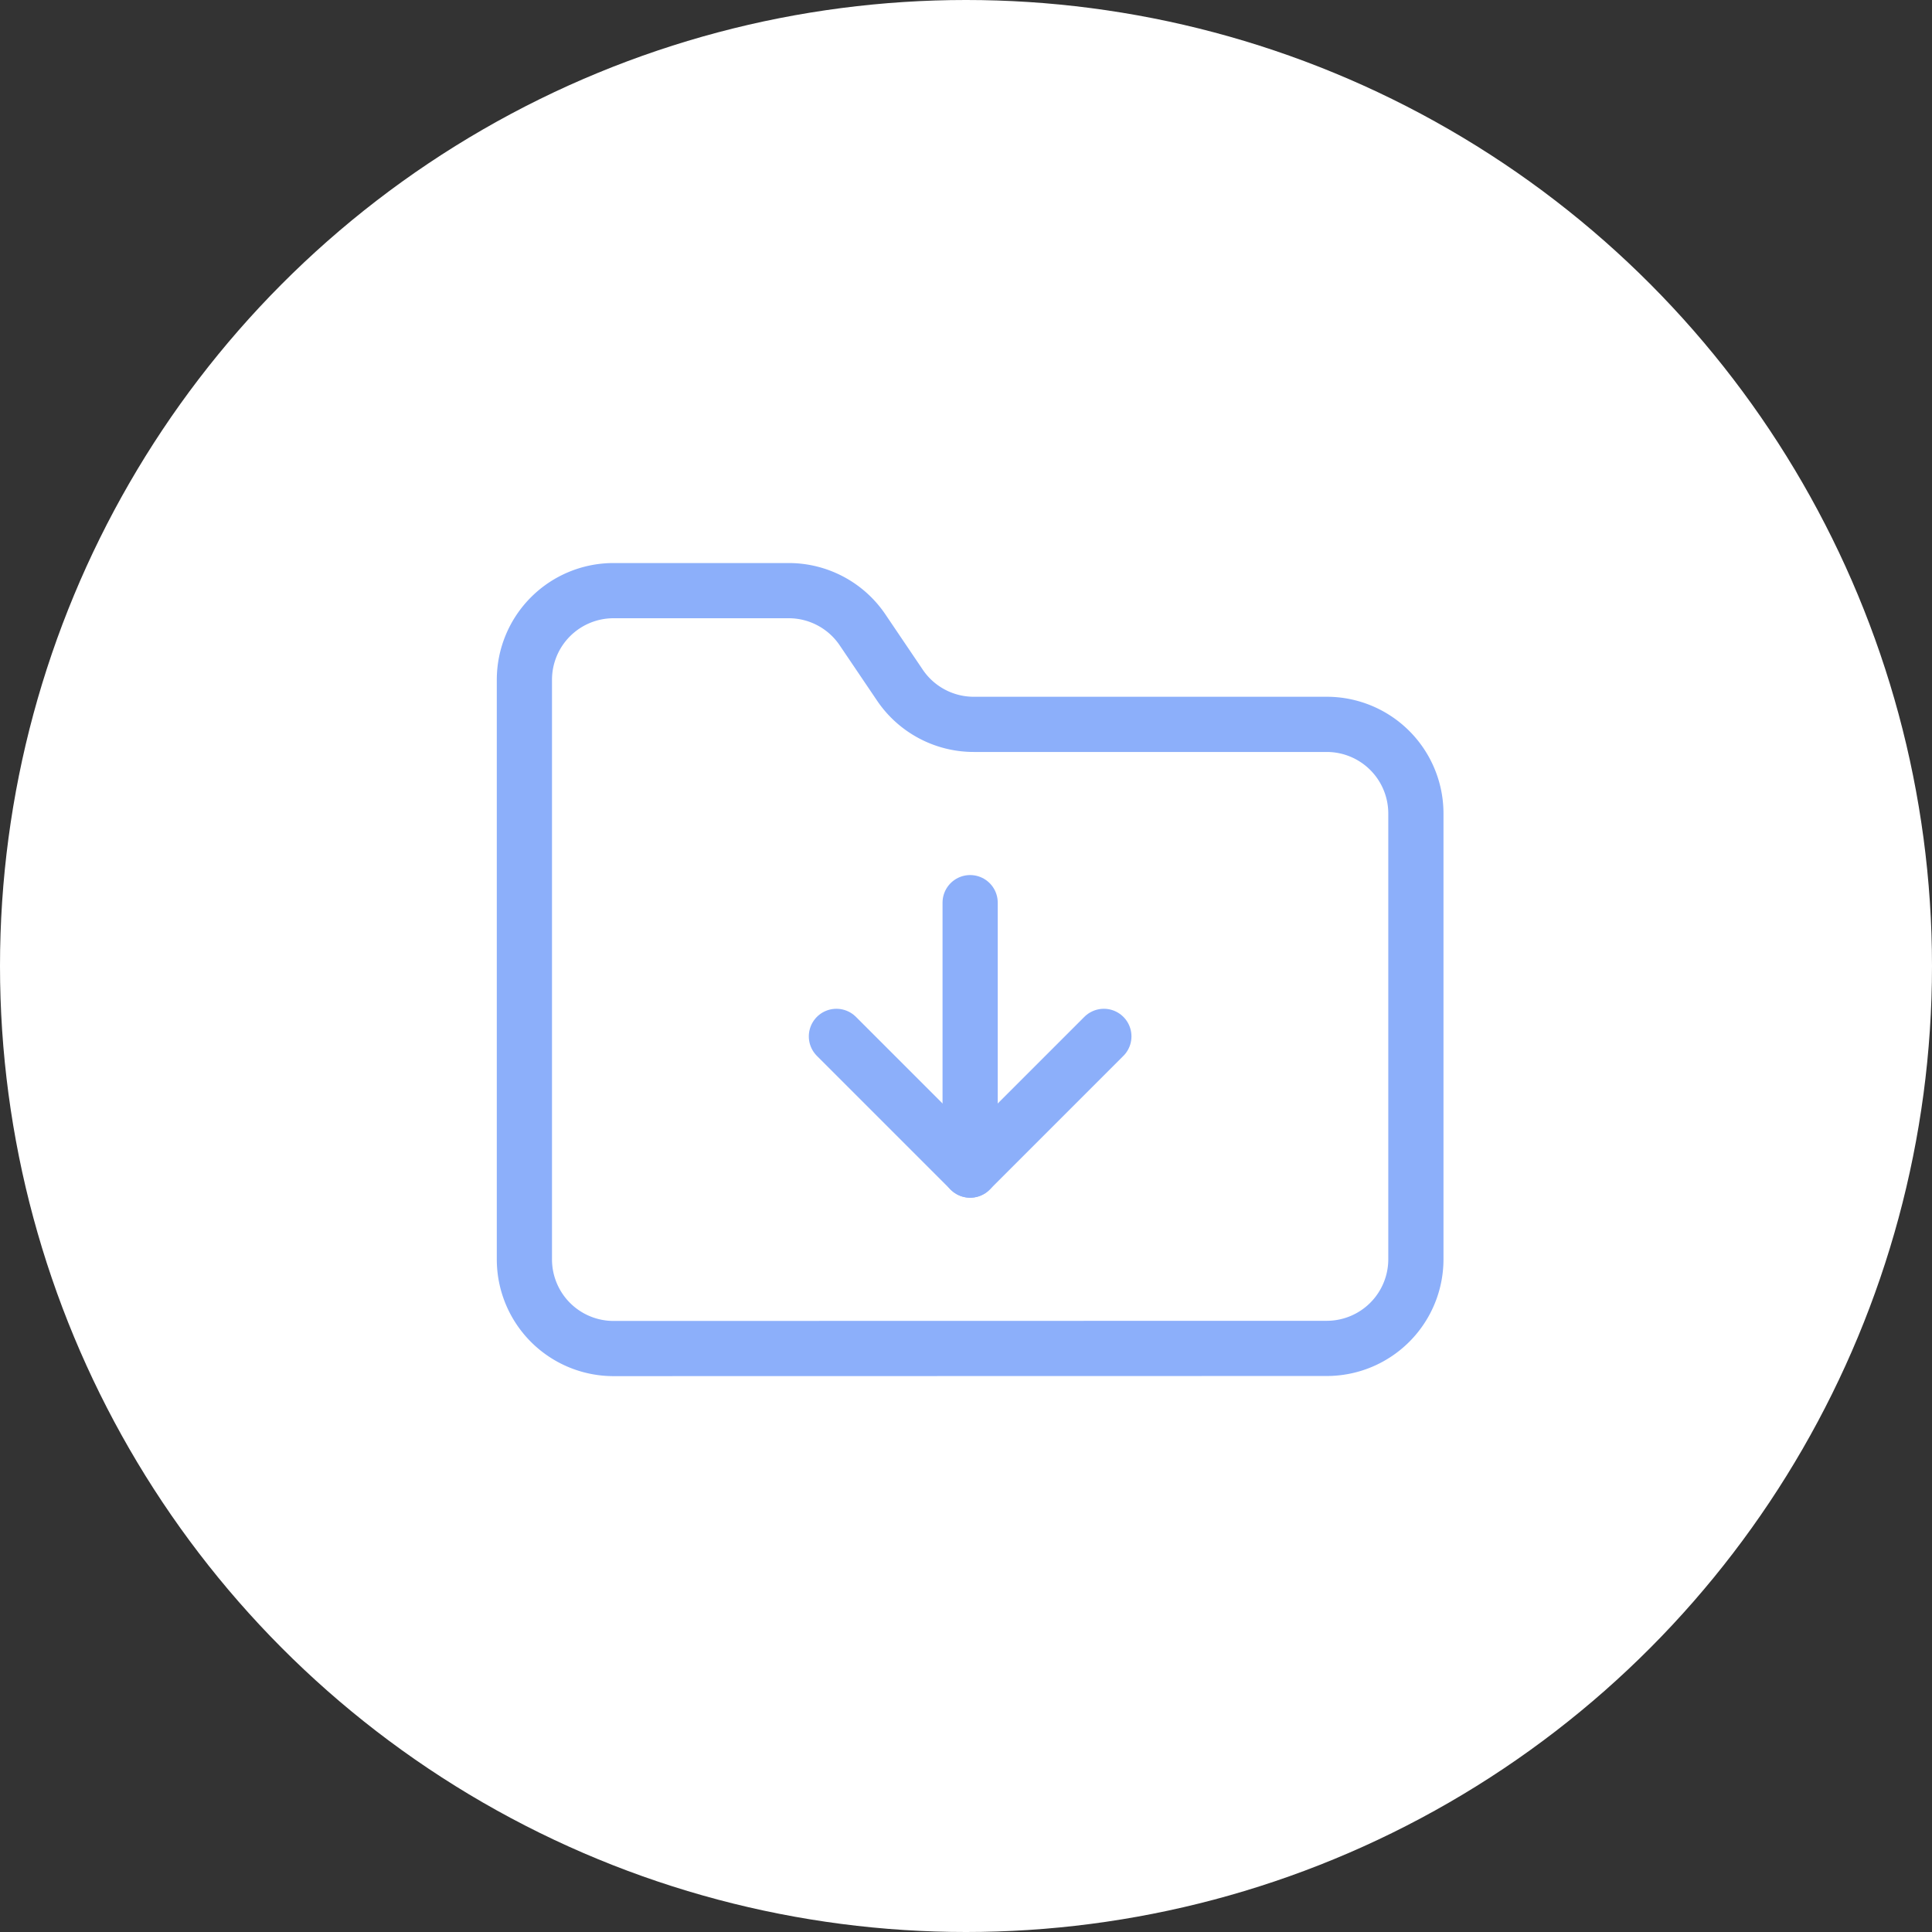 <?xml version="1.0" encoding="UTF-8"?> <svg xmlns="http://www.w3.org/2000/svg" xmlns:xlink="http://www.w3.org/1999/xlink" width="70" height="70" viewBox="0 0 70 70"><rect x="0" y="0" width="70" height="70" fill="#333333" stroke="none"/><defs><clipPath id="clip-Icon-documents-accedez_1"><rect width="70" height="70"></rect></clipPath></defs><g id="Icon-documents-accedez_1" data-name="Icon-documents-accedez – 1" clip-path="url(#clip-Icon-documents-accedez_1)"><circle id="Ellipse_368" data-name="Ellipse 368" cx="35" cy="35" r="35" fill="#fff"></circle><g id="Groupe_499" data-name="Groupe 499" transform="translate(17 18.4)"><path id="Tracé_7195" data-name="Tracé 7195" d="M31.07,30.455a3.23,3.23,0,0,0,3.23-3.23V11.075a3.23,3.23,0,0,0-3.23-3.23H18.312a3.23,3.23,0,0,1-2.729-1.454L14.274,4.454A3.23,3.23,0,0,0,11.577,3H5.23A3.23,3.23,0,0,0,2,6.23v21a3.23,3.23,0,0,0,3.23,3.23Z" transform="translate(0)" fill="none" stroke="#8caffa" stroke-linecap="round" stroke-linejoin="round" stroke-width="2"></path><path id="Tracé_7196" data-name="Tracé 7196" d="M12,10v9.69" transform="translate(6.15 4.305)" fill="none" stroke="#8caffa" stroke-linecap="round" stroke-linejoin="round" stroke-width="2"></path><path id="Tracé_7197" data-name="Tracé 7197" d="M18.69,13l-4.845,4.845L9,13" transform="translate(4.305 6.15)" fill="none" stroke="#8caffa" stroke-linecap="round" stroke-linejoin="round" stroke-width="2"></path></g></g></svg> 